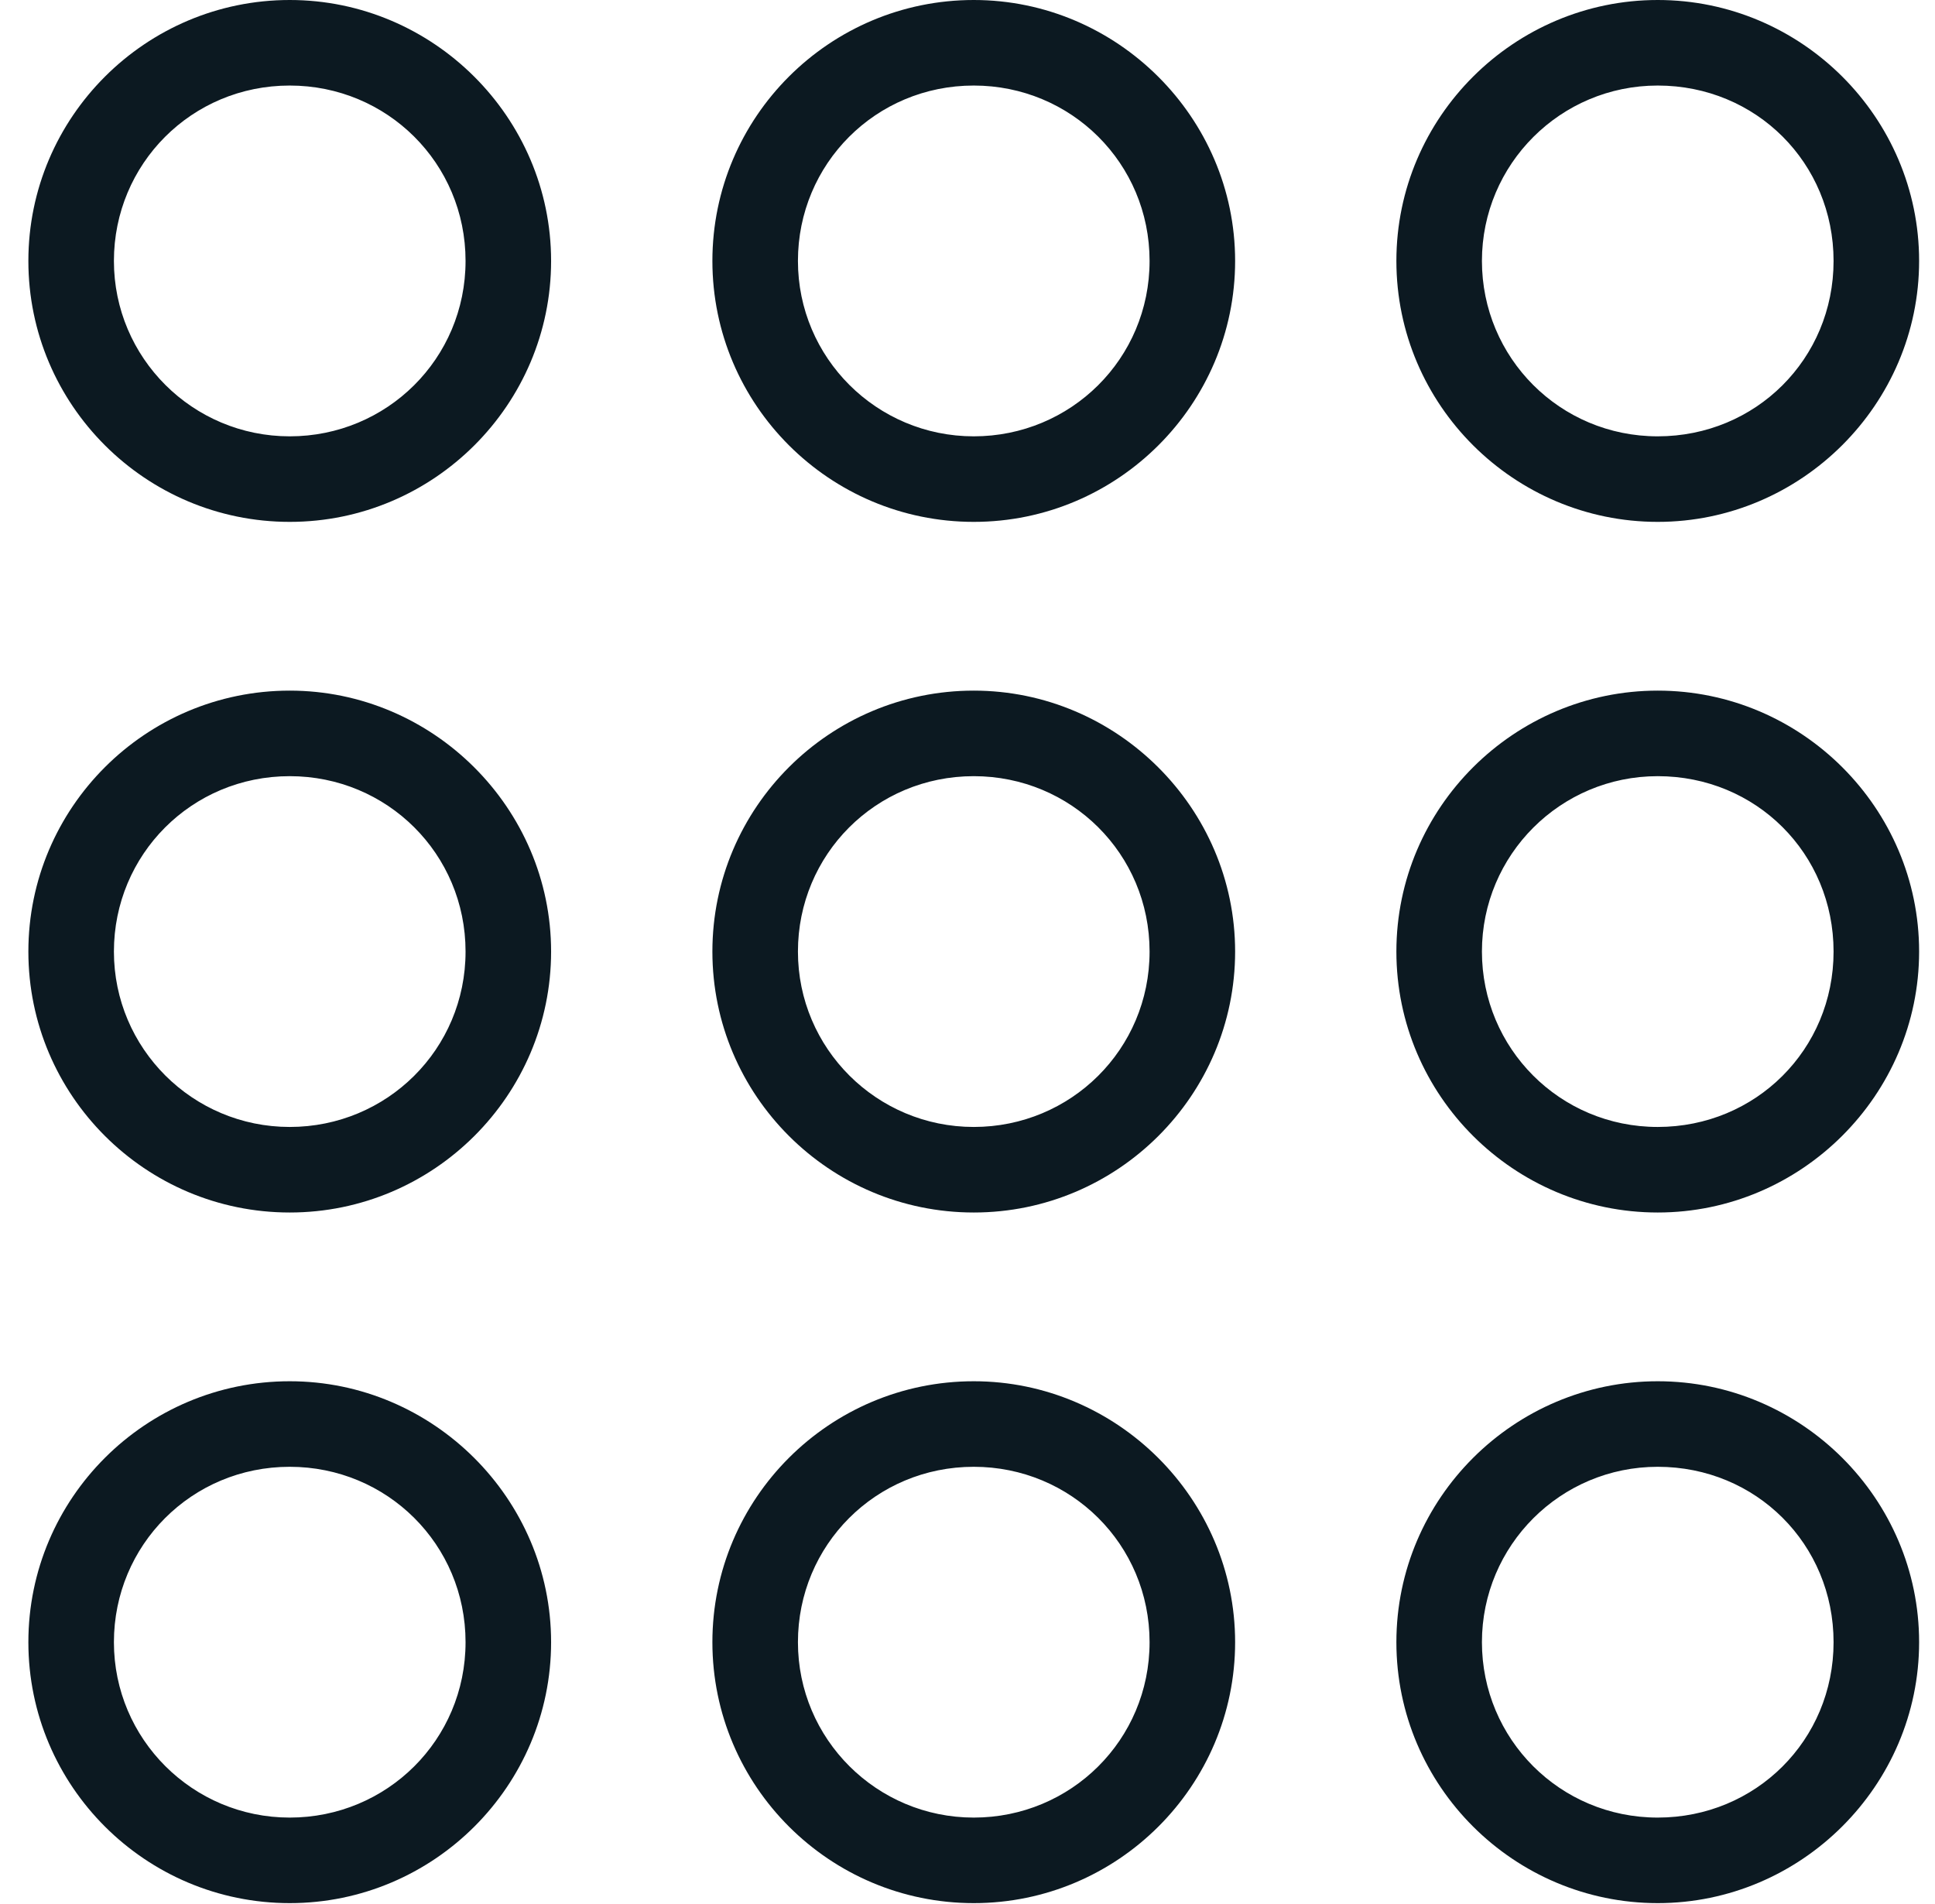 <svg width="62" height="61" viewBox="0 0 62 61" fill="none" xmlns="http://www.w3.org/2000/svg">
<path fill-rule="evenodd" clip-rule="evenodd" d="M31.201 44.258C26.581 44.258 22.826 48.007 22.826 52.619C22.826 57.231 26.581 60.98 31.201 60.98C35.82 60.98 39.575 57.218 39.575 52.619C39.575 48.02 35.792 44.258 31.201 44.258ZM31.201 46.999C34.319 46.999 36.834 49.487 36.834 52.619C36.834 55.751 34.312 58.239 31.201 58.239C28.089 58.239 25.567 55.724 25.567 52.619C25.567 49.514 28.055 46.999 31.201 46.999Z" fill="#0C1921"/>
<path fill-rule="evenodd" clip-rule="evenodd" d="M9.284 44.258C4.665 44.258 0.909 48.007 0.909 52.619C0.909 57.231 4.665 60.98 9.284 60.98C13.903 60.98 17.658 57.218 17.658 52.619C17.658 48.02 13.876 44.258 9.284 44.258ZM9.284 46.999C12.402 46.999 14.917 49.487 14.917 52.619C14.917 55.751 12.395 58.239 9.284 58.239C6.172 58.239 3.65 55.724 3.65 52.619C3.65 49.514 6.138 46.999 9.284 46.999Z" fill="#0C1921"/>
<path fill-rule="evenodd" clip-rule="evenodd" d="M53.116 44.258C48.525 44.258 44.742 48 44.742 52.619C44.742 57.238 48.518 60.98 53.116 60.98C57.715 60.98 61.491 57.211 61.491 52.619C61.491 48.027 57.728 44.258 53.116 44.258ZM53.116 46.999C56.269 46.999 58.75 49.48 58.75 52.619C58.75 55.758 56.255 58.239 53.116 58.239C49.978 58.239 47.483 55.717 47.483 52.619C47.483 49.521 49.998 46.999 53.116 46.999Z" fill="#0C1921"/>
<path fill-rule="evenodd" clip-rule="evenodd" d="M31.201 22.129C26.581 22.129 22.826 25.878 22.826 30.49C22.826 35.102 26.581 38.851 31.201 38.851C35.82 38.851 39.575 35.089 39.575 30.49C39.575 25.892 35.792 22.129 31.201 22.129ZM31.201 24.87C34.319 24.87 36.834 27.358 36.834 30.49C36.834 33.622 34.312 36.11 31.201 36.11C28.089 36.11 25.567 33.594 25.567 30.49C25.567 27.386 28.055 24.87 31.201 24.87Z" fill="#0C1921"/>
<path fill-rule="evenodd" clip-rule="evenodd" d="M9.284 22.129C4.665 22.129 0.909 25.878 0.909 30.49C0.909 35.102 4.665 38.851 9.284 38.851C13.903 38.851 17.658 35.089 17.658 30.49C17.658 25.892 13.876 22.129 9.284 22.129ZM9.284 24.87C12.402 24.87 14.917 27.358 14.917 30.49C14.917 33.622 12.395 36.11 9.284 36.11C6.172 36.11 3.65 33.594 3.65 30.49C3.65 27.386 6.138 24.87 9.284 24.87Z" fill="#0C1921"/>
<path fill-rule="evenodd" clip-rule="evenodd" d="M53.116 22.129C48.525 22.129 44.742 25.871 44.742 30.49C44.742 35.109 48.518 38.851 53.116 38.851C57.715 38.851 61.491 35.082 61.491 30.49C61.491 25.898 57.728 22.129 53.116 22.129ZM53.116 24.87C56.269 24.87 58.75 27.351 58.75 30.49C58.75 33.629 56.255 36.11 53.116 36.11C49.978 36.11 47.483 33.588 47.483 30.49C47.483 27.392 49.998 24.87 53.116 24.87Z" fill="#0C1921"/>
<path fill-rule="evenodd" clip-rule="evenodd" d="M31.201 0C26.581 0 22.826 3.749 22.826 8.361C22.826 12.973 26.581 16.722 31.201 16.722C35.82 16.722 39.575 12.959 39.575 8.361C39.575 3.762 35.792 0 31.201 0ZM31.201 2.741C34.319 2.741 36.834 5.229 36.834 8.361C36.834 11.493 34.312 13.981 31.201 13.981C28.089 13.981 25.567 11.465 25.567 8.361C25.567 5.256 28.055 2.741 31.201 2.741Z" fill="#0C1921"/>
<path fill-rule="evenodd" clip-rule="evenodd" d="M9.284 0C4.672 0 0.909 3.749 0.909 8.361C0.909 12.973 4.665 16.722 9.284 16.722C13.903 16.722 17.658 12.959 17.658 8.361C17.658 3.762 13.882 0 9.284 0ZM9.284 2.741C12.402 2.741 14.917 5.229 14.917 8.361C14.917 11.493 12.395 13.981 9.284 13.981C6.172 13.981 3.65 11.465 3.65 8.361C3.65 5.256 6.138 2.741 9.284 2.741Z" fill="#0C1921"/>
<path fill-rule="evenodd" clip-rule="evenodd" d="M53.116 0C48.525 0 44.742 3.742 44.742 8.361C44.742 12.98 48.518 16.722 53.116 16.722C57.715 16.722 61.491 12.953 61.491 8.361C61.491 3.769 57.728 0 53.116 0ZM53.116 2.741C56.269 2.741 58.75 5.222 58.75 8.361C58.75 11.5 56.255 13.981 53.116 13.981C49.978 13.981 47.483 11.459 47.483 8.361C47.483 5.263 49.998 2.741 53.116 2.741Z" fill="#0C1921"/>
</svg>
